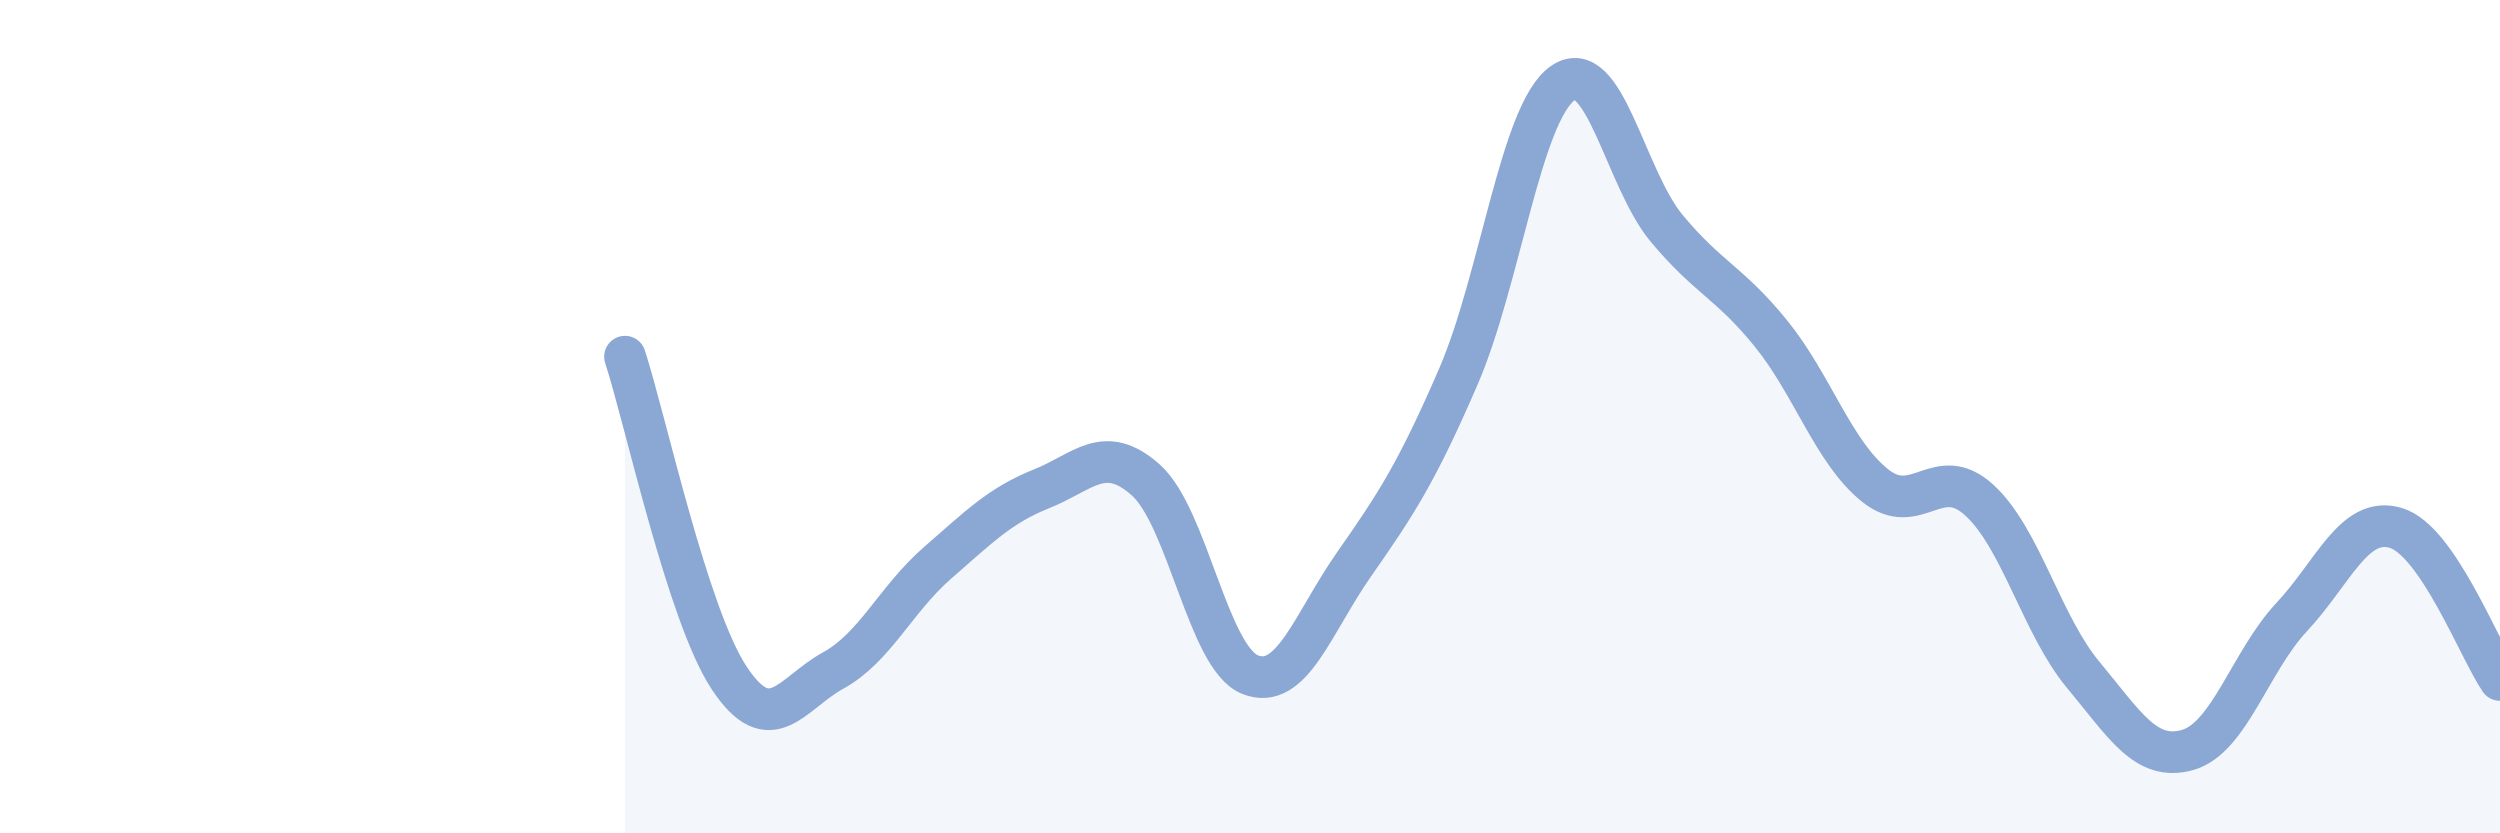 
    <svg width="60" height="20" viewBox="0 0 60 20" xmlns="http://www.w3.org/2000/svg">
      <path
        d="M 15,8.56 C 15.5,10.1 16.5,14.76 17.5,16.27 C 18.5,17.78 19,16.64 20,16.09 C 21,15.54 21.5,14.38 22.5,13.51 C 23.5,12.64 24,12.13 25,11.73 C 26,11.33 26.5,10.63 27.5,11.52 C 28.5,12.41 29,15.79 30,16.19 C 31,16.59 31.5,14.97 32.5,13.54 C 33.5,12.11 34,11.35 35,9.04 C 36,6.73 36.5,2.71 37.5,2 C 38.5,1.29 39,4.28 40,5.48 C 41,6.68 41.5,6.77 42.5,8 C 43.5,9.23 44,10.85 45,11.65 C 46,12.45 46.5,11.09 47.5,12 C 48.5,12.91 49,15 50,16.2 C 51,17.4 51.5,18.28 52.5,18 C 53.5,17.72 54,15.88 55,14.81 C 56,13.74 56.5,12.37 57.5,12.67 C 58.5,12.97 59.5,15.59 60,16.32L60 20L15 20Z"
        fill="#8ba7d3"
        opacity="0.1"
        stroke-linecap="round"
        stroke-linejoin="round"
      />
      <path
        d="M 15,8.56 C 15.5,10.1 16.5,14.76 17.5,16.27 C 18.5,17.78 19,16.64 20,16.09 C 21,15.54 21.5,14.38 22.5,13.51 C 23.5,12.64 24,12.13 25,11.73 C 26,11.33 26.5,10.63 27.5,11.52 C 28.5,12.41 29,15.79 30,16.19 C 31,16.59 31.5,14.97 32.5,13.54 C 33.5,12.11 34,11.35 35,9.04 C 36,6.73 36.5,2.71 37.5,2 C 38.5,1.29 39,4.28 40,5.48 C 41,6.68 41.5,6.77 42.5,8 C 43.5,9.23 44,10.85 45,11.65 C 46,12.45 46.5,11.09 47.5,12 C 48.5,12.91 49,15 50,16.2 C 51,17.4 51.5,18.28 52.5,18 C 53.5,17.72 54,15.88 55,14.81 C 56,13.74 56.5,12.37 57.5,12.67 C 58.5,12.97 59.5,15.59 60,16.32"
        stroke="#8ba7d3"
        stroke-width="1"
        fill="none"
        stroke-linecap="round"
        stroke-linejoin="round"
      />
    </svg>
  